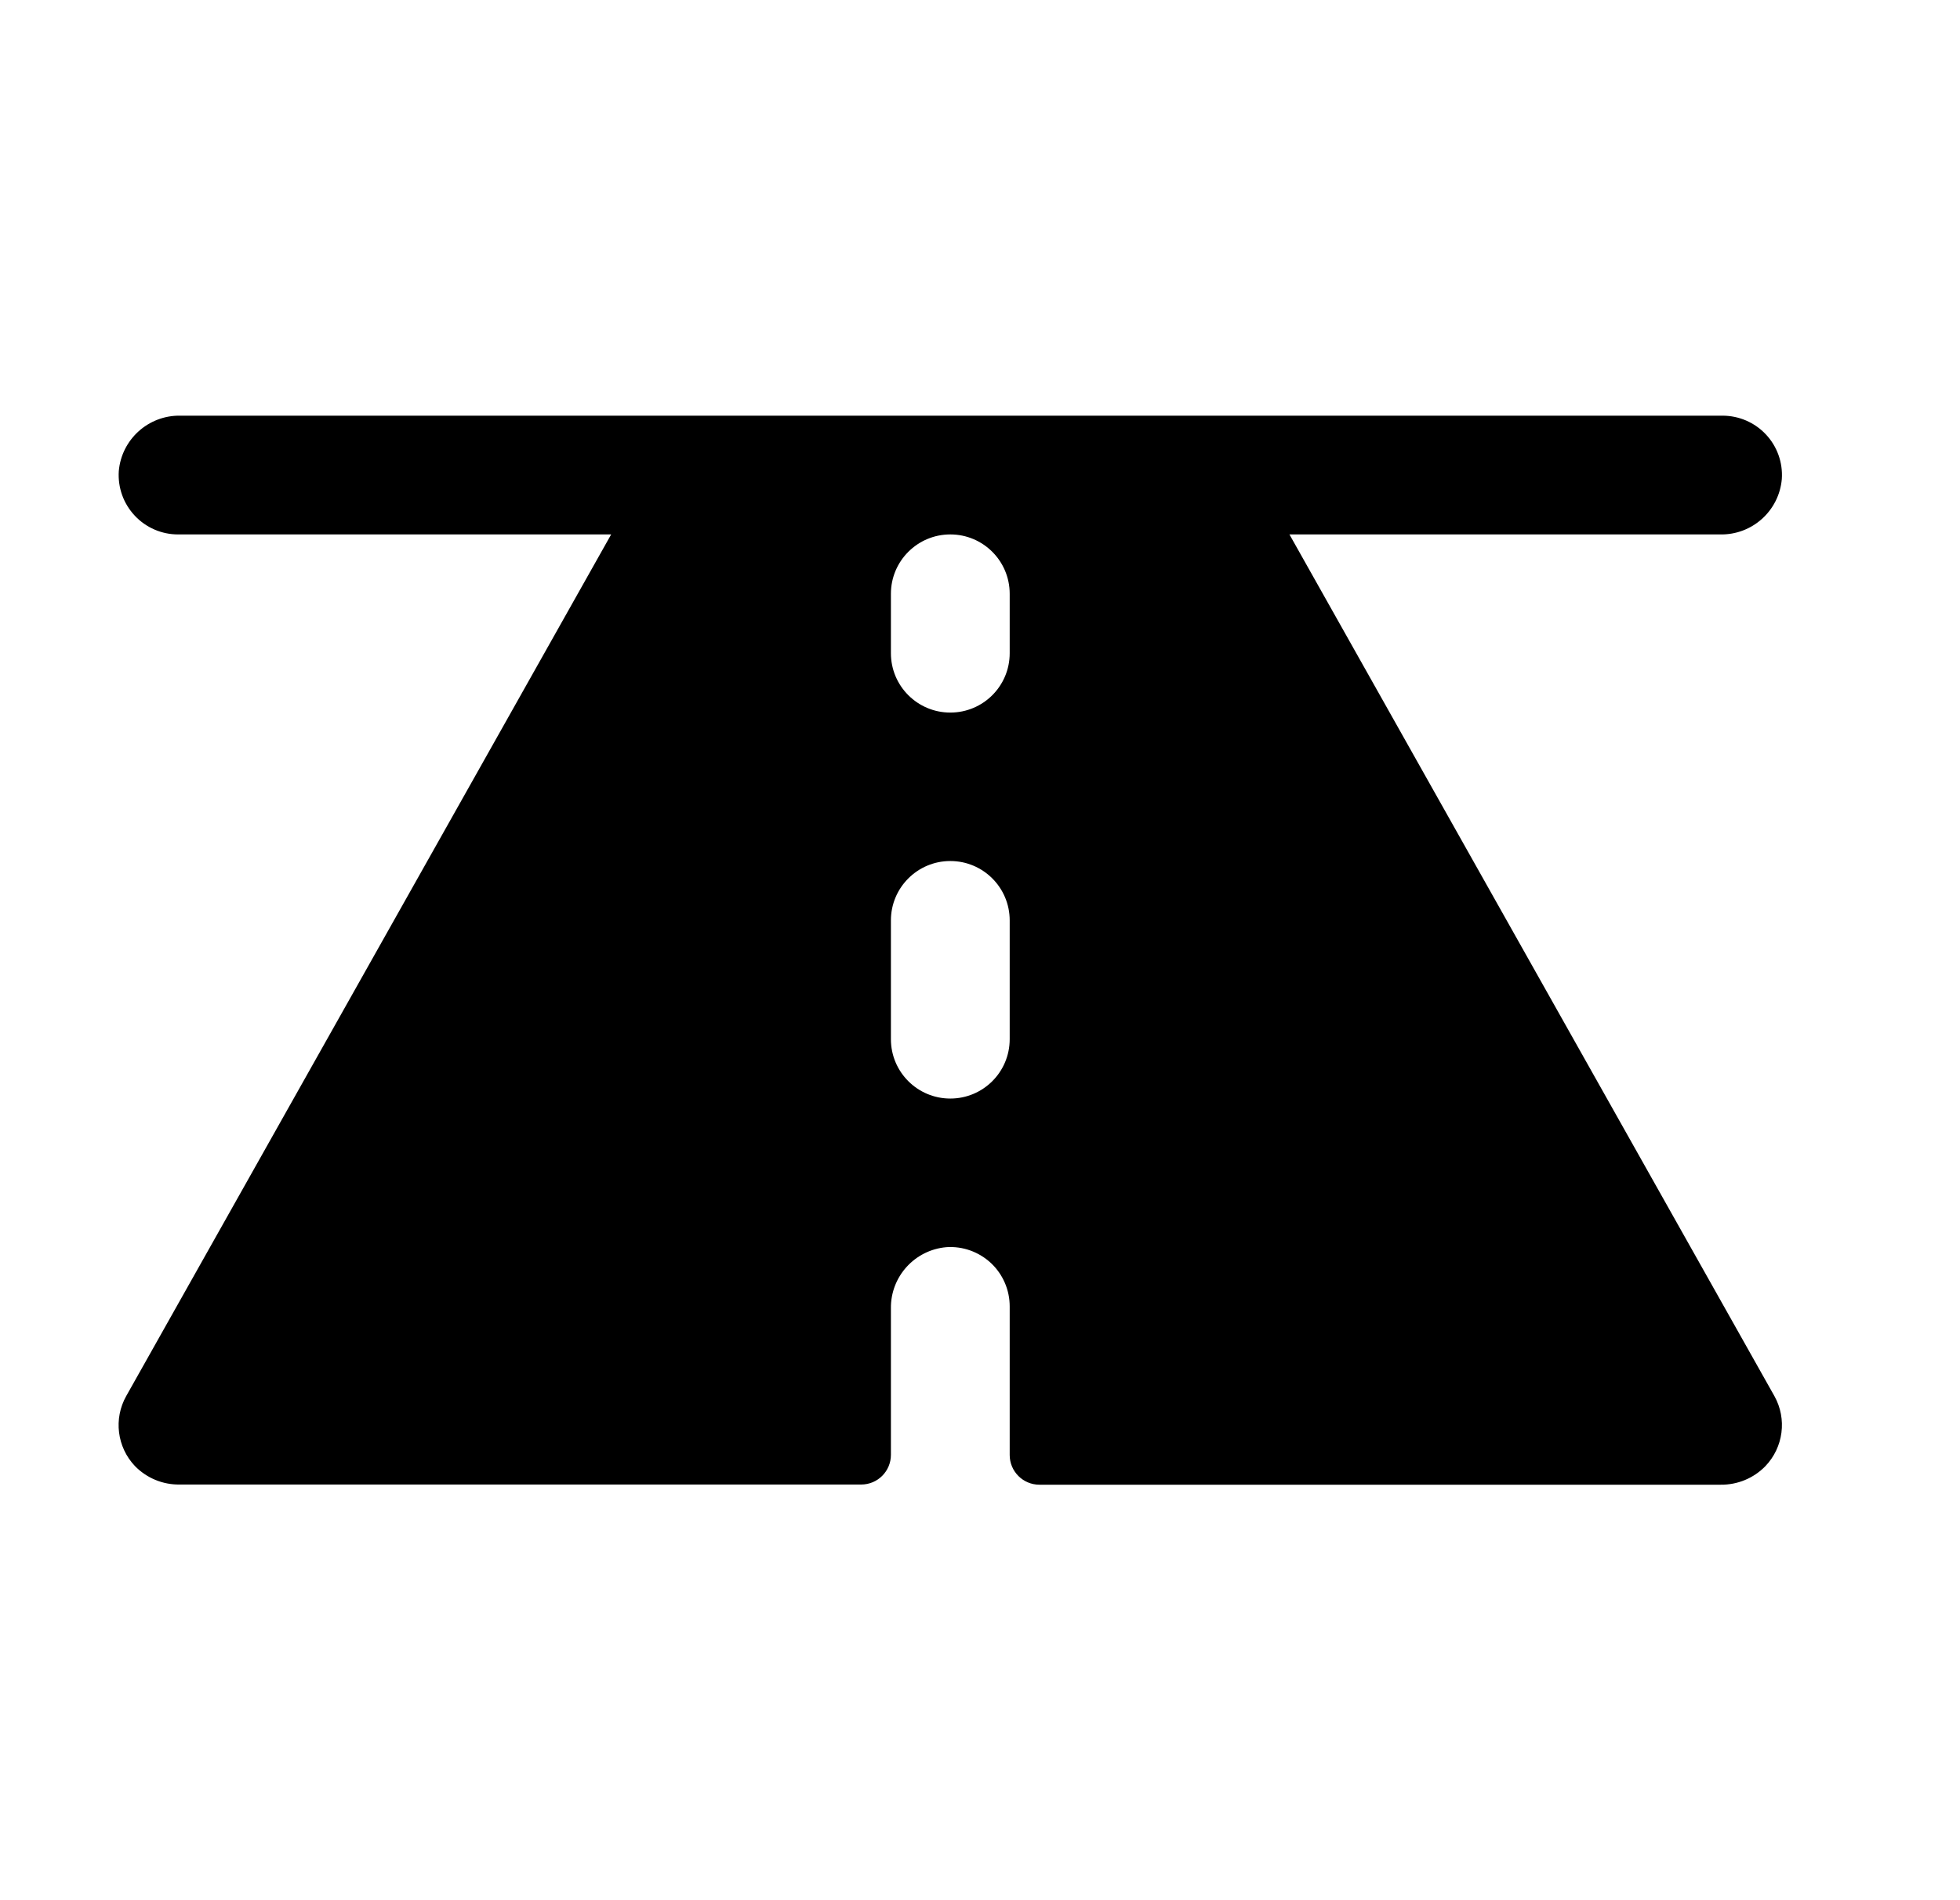<?xml version="1.0" encoding="utf-8"?>
<svg xmlns="http://www.w3.org/2000/svg" xmlns:xlink="http://www.w3.org/1999/xlink" width="33" height="32">
	<path transform="translate(1.997 7)" d="M27.878 16.51L19.713 2L26.963 2C27.502 2.012 27.957 1.603 28.003 1.067C28.022 0.79 27.925 0.518 27.735 0.316C27.546 0.114 27.281 -0 27.003 0L1.037 0C0.501 -0.008 0.049 0.4 0.003 0.934C-0.015 1.211 0.082 1.482 0.272 1.684C0.461 1.886 0.726 2.001 1.003 2L8.293 2L0.128 16.51C-0.087 16.893 -0.027 17.371 0.275 17.689C0.472 17.891 0.743 18.004 1.025 18L12.503 18C12.78 18 13.003 17.776 13.003 17.5L13.003 15.034C12.996 14.499 13.404 14.049 13.937 14.003C14.214 13.984 14.485 14.082 14.688 14.271C14.89 14.461 15.004 14.726 15.003 15.003L15.003 17.503C15.003 17.779 15.227 18.003 15.503 18.003L26.975 18.003C27.257 18.006 27.528 17.894 27.725 17.692C28.03 17.375 28.093 16.895 27.878 16.51ZM15.003 10.5C15.003 11.053 14.556 11.5 14.003 11.5C13.451 11.5 13.003 11.053 13.003 10.5L13.003 8.5C13.003 7.948 13.451 7.5 14.003 7.5C14.556 7.5 15.003 7.948 15.003 8.5L15.003 10.5ZM15.003 4C15.003 4.553 14.556 5 14.003 5C13.451 5 13.003 4.553 13.003 4L13.003 3C13.003 2.448 13.451 2 14.003 2C14.556 2 15.003 2.448 15.003 3L15.003 4Z"/>
</svg>
